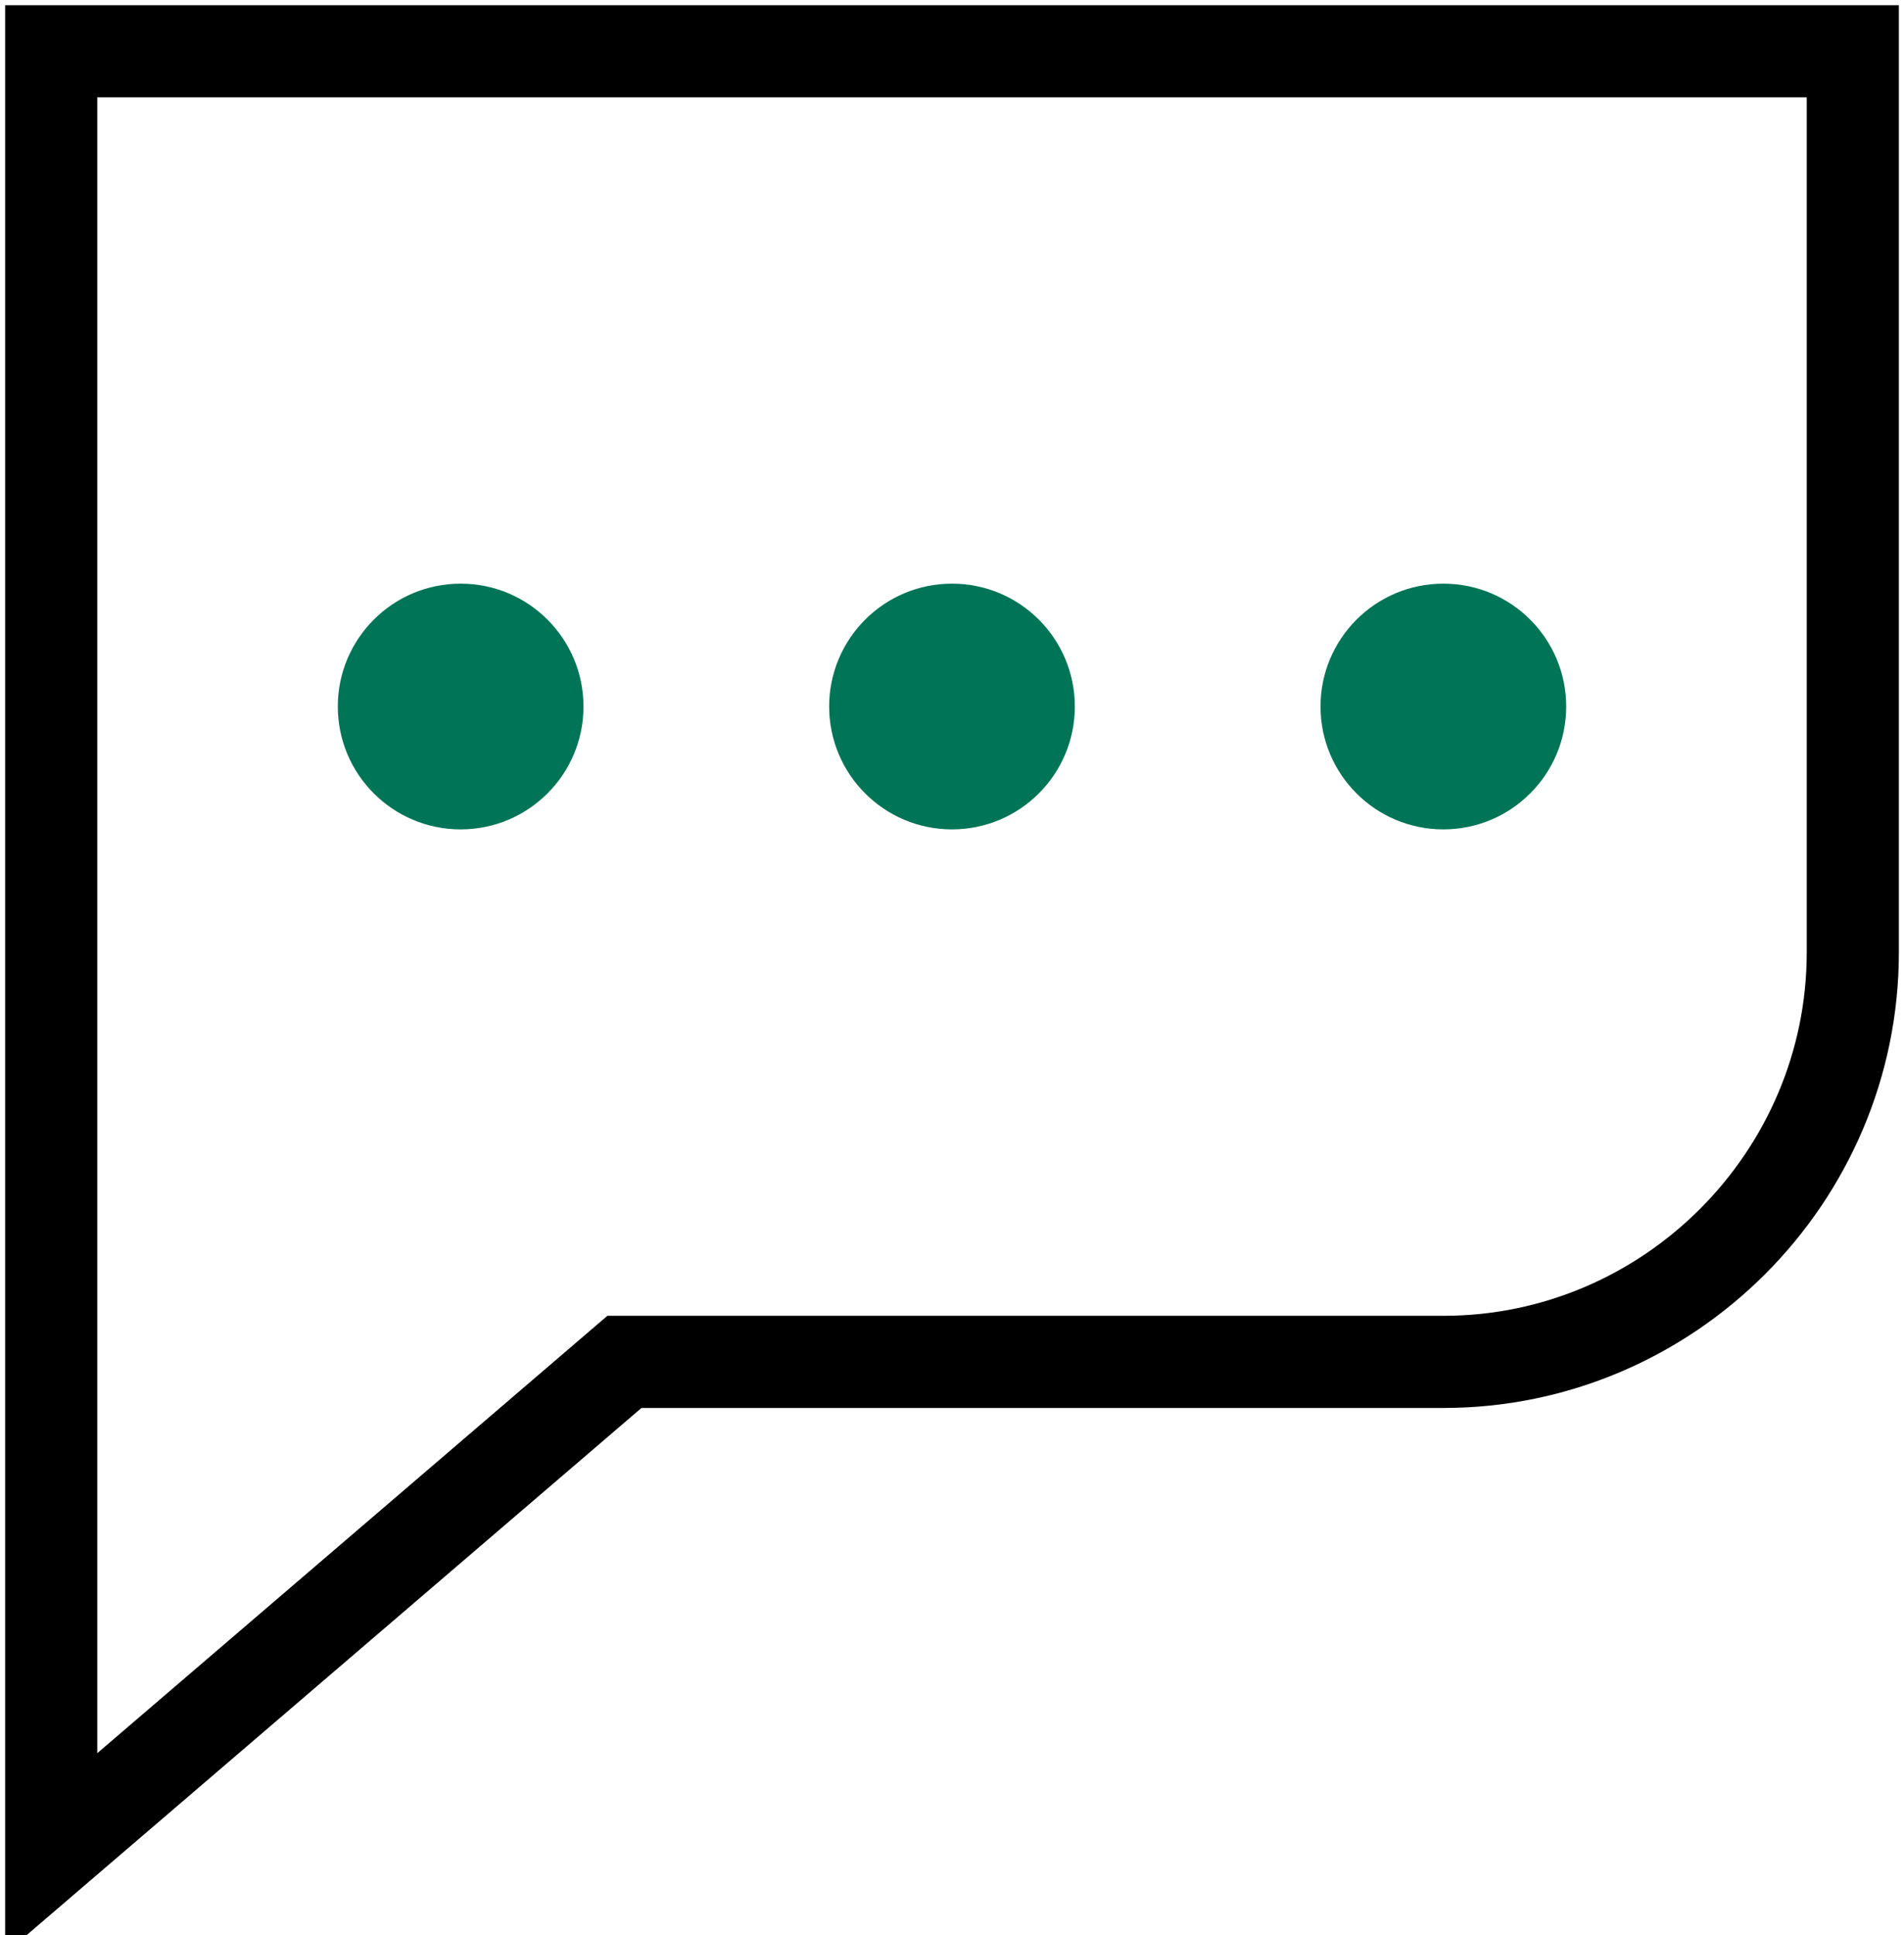 <svg xmlns="http://www.w3.org/2000/svg" width="62" height="63" viewBox="0 0 62 63" fill="none"><path d="M60.333 1.668H1.667V60.335L20.333 44.335H47C54.333 44.335 60.333 38.335 60.333 31.001V1.668Z" stroke="black" stroke-width="3" stroke-miterlimit="10"></path><path d="M15 27C17.209 27 19 25.209 19 23C19 20.791 17.209 19 15 19C12.791 19 11 20.791 11 23C11 25.209 12.791 27 15 27Z" fill="#007456"></path><path d="M31 27C33.209 27 35 25.209 35 23C35 20.791 33.209 19 31 19C28.791 19 27 20.791 27 23C27 25.209 28.791 27 31 27Z" fill="#007456"></path><path d="M47 27C49.209 27 51 25.209 51 23C51 20.791 49.209 19 47 19C44.791 19 43 20.791 43 23C43 25.209 44.791 27 47 27Z" fill="#007456"></path></svg>